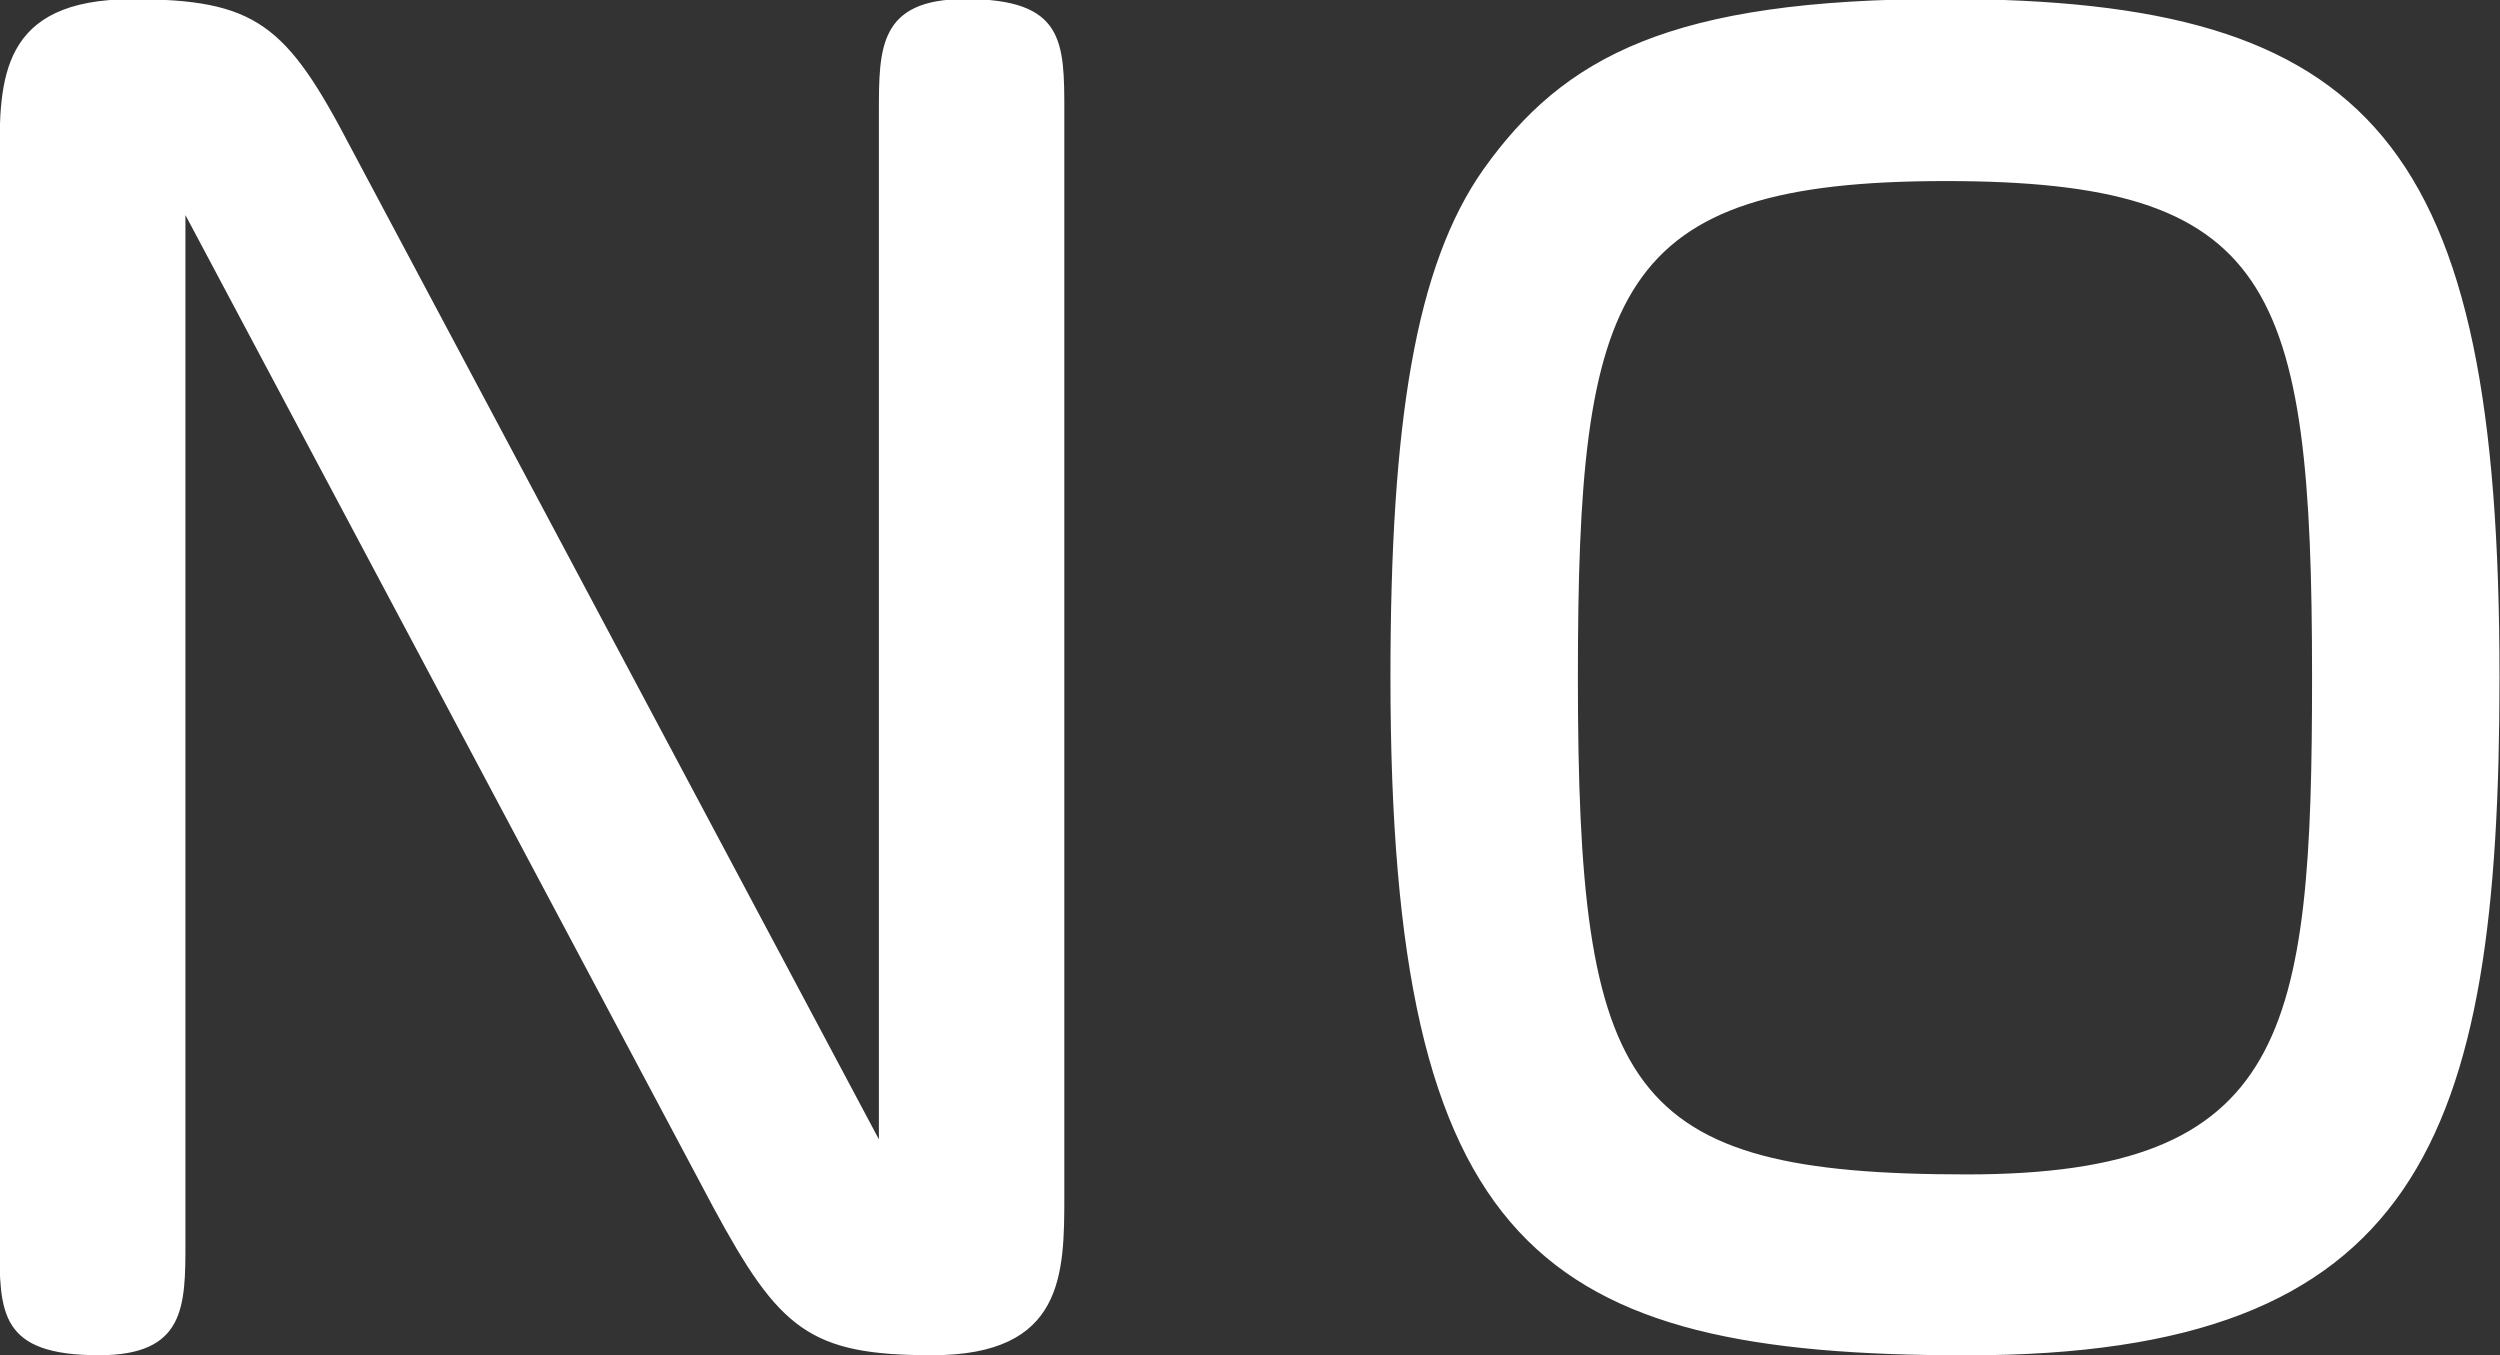 <svg xmlns="http://www.w3.org/2000/svg" width="49.75" height="26.969" viewBox="0 0 49.75 26.969">
  <rect x="0" y="0" width="49.75" height="26.969" fill="#333333" stroke="none"/>
  <defs>
    <style>
      .cls-1 {
        fill: #fff;
        fill-rule: evenodd;
      }
    </style>
  </defs>
  <path id="button_no.svg" class="cls-1" d="M2872.74,742.7c0-1.277,0-2.25,1.72-2.25,1.97,0,1.97.839,1.97,2.25V764.25c0,1.574,0,3.188-2.63,3.188-2.44,0-3.04-.506-4.36-2.952l-10.5-19.737v20.439c0,1.277,0,2.25-1.72,2.25-1.98,0-1.98-.838-1.98-2.25V743.642c0-1.58,0-3.189,2.64-3.189,2.47,0,3.07.5,4.35,2.952l10.51,19.737V742.7Zm32.25,11.24c0,9.232-1.6,13.5-10.6,13.5-8.49,0-11.47-2.081-11.47-13.5,0-5.067.5-8.187,1.85-10.1,1.6-2.249,3.73-3.391,9.19-3.391C2902.48,740.453,2904.99,743.271,2904.99,753.943Zm-18.34,0c0,8.294.94,9.9,7.74,9.9,6.4,0,6.87-2.816,6.87-9.9,0-7.85-.78-9.868-7.3-9.868C2887.37,744.075,2886.65,746.223,2886.65,753.943Z" transform="translate(-2855.25 -740.469)"/>
</svg>
